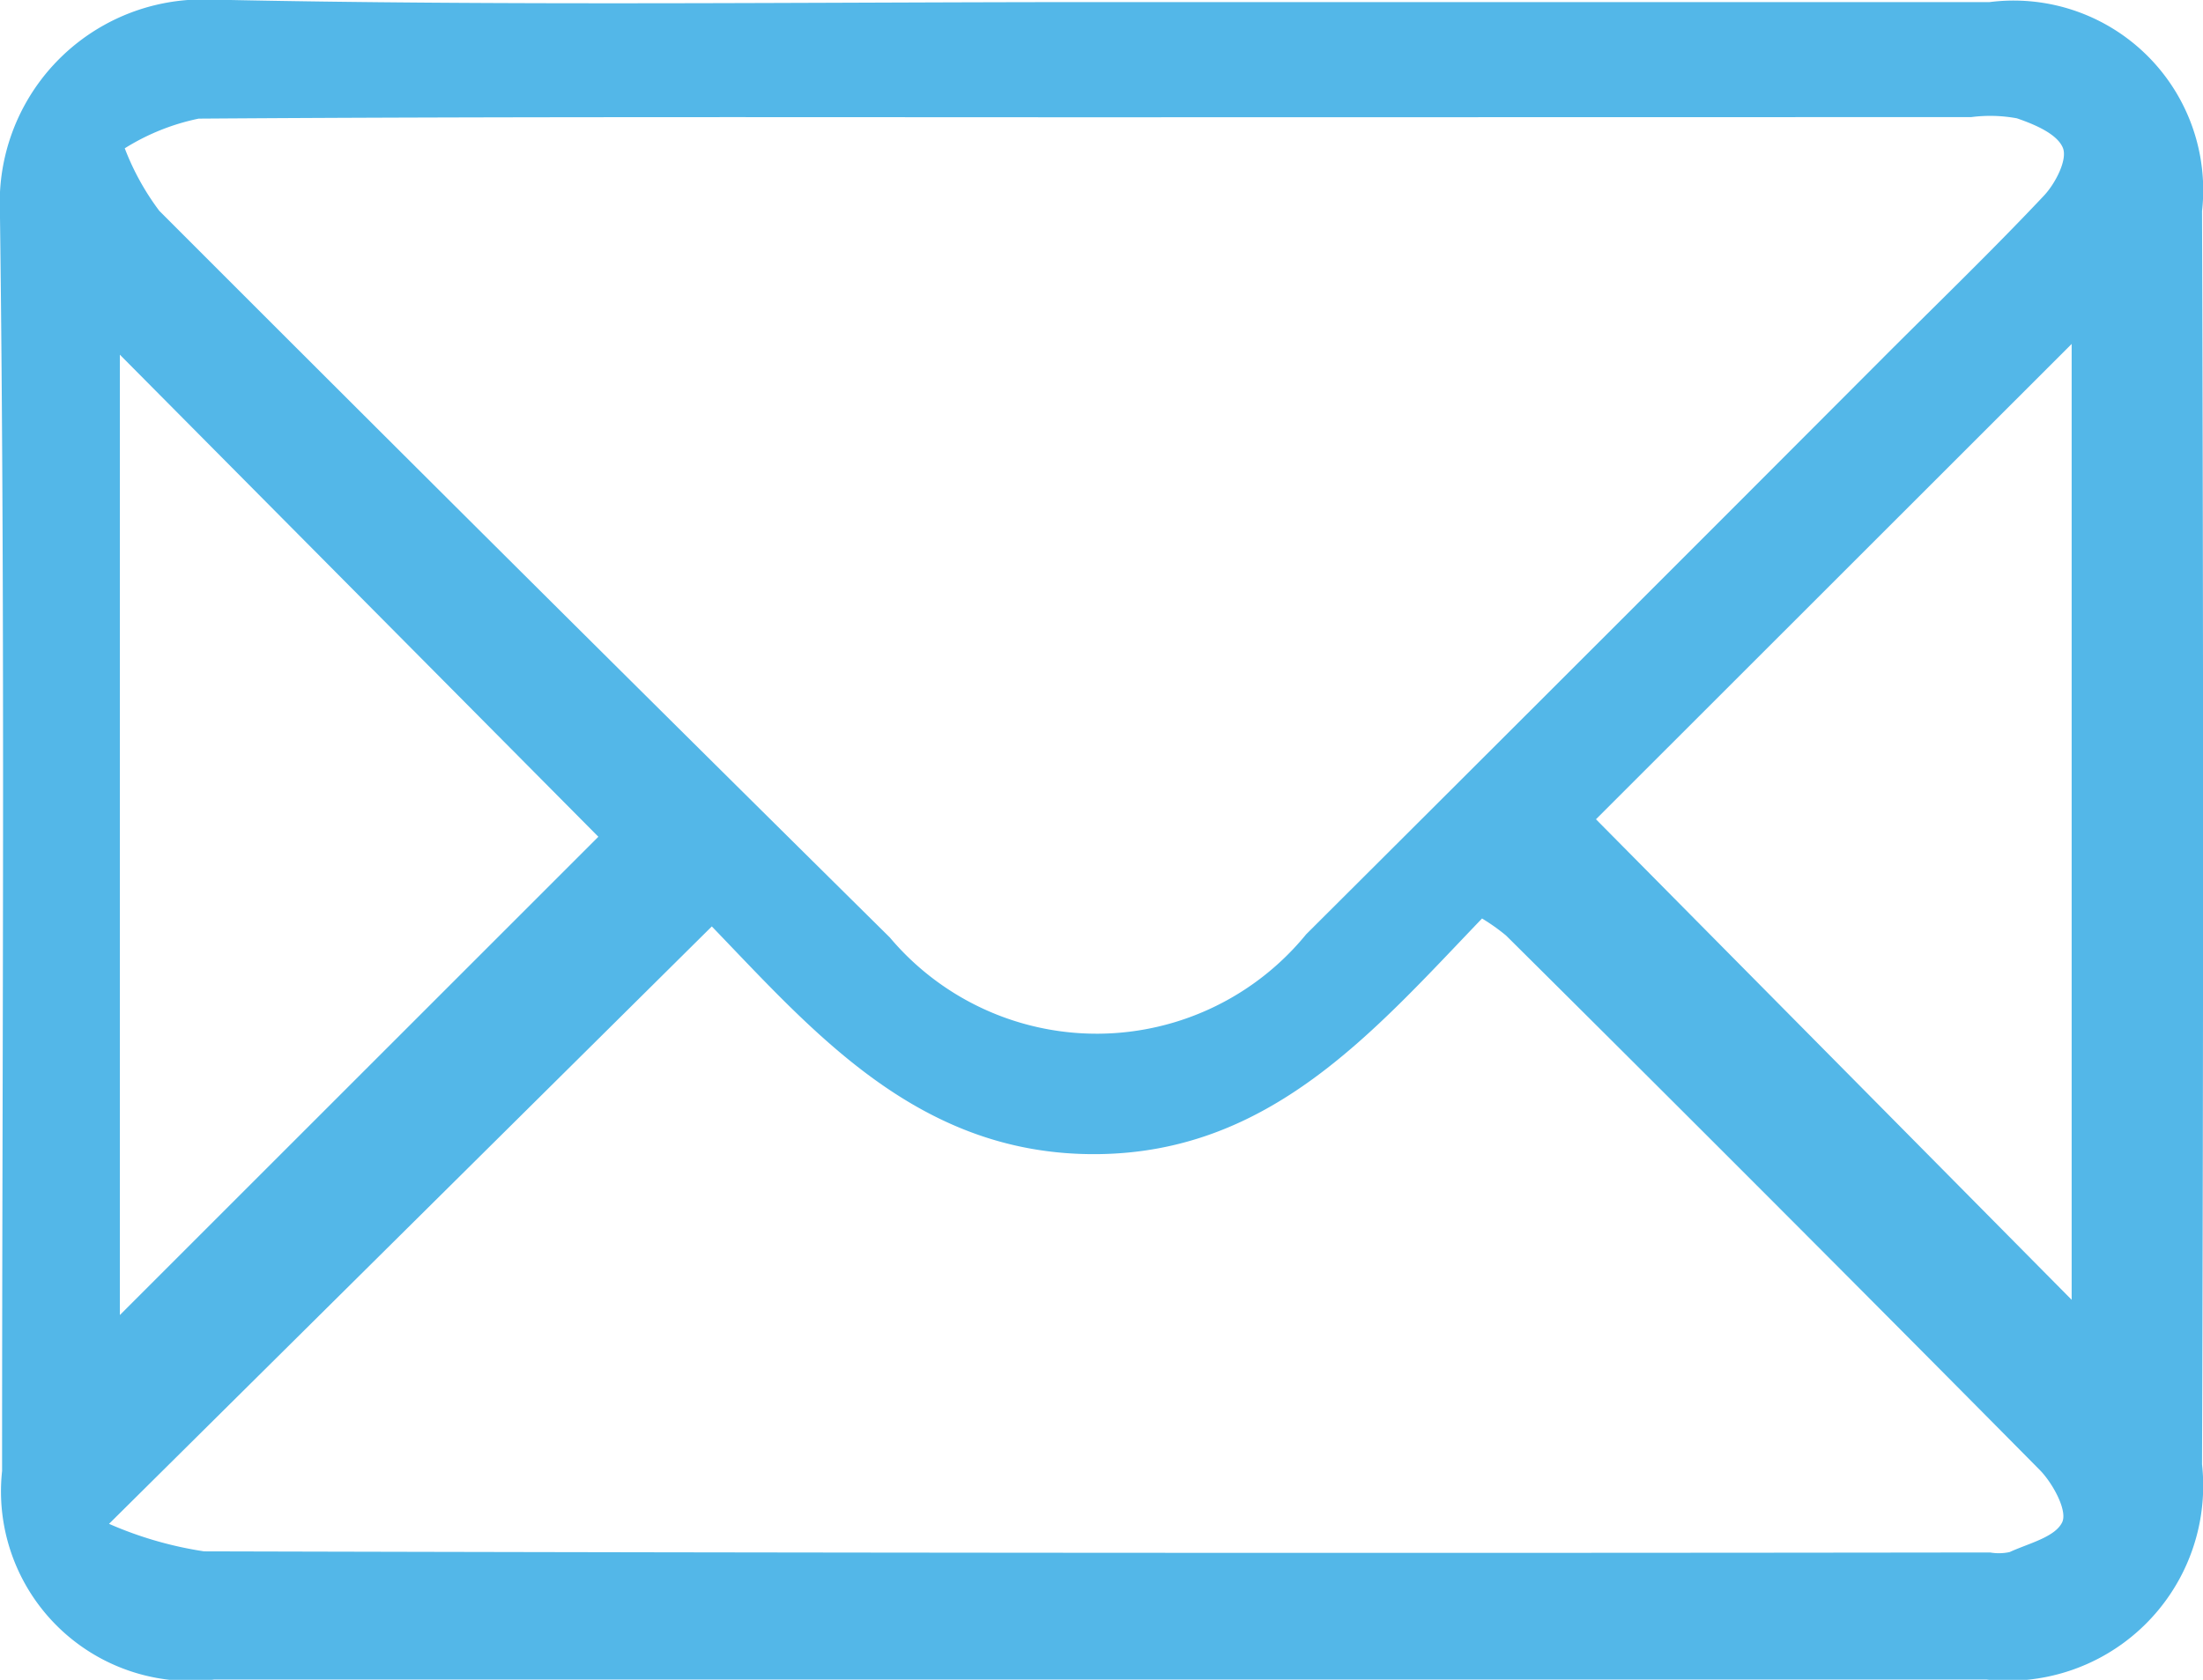 <svg xmlns="http://www.w3.org/2000/svg" width="27.458" height="20.943" viewBox="0 0 27.458 20.943">
  <path id="Pfad_178" data-name="Pfad 178" d="M143.655,340.938q5.522,0,11.043,0a2.363,2.363,0,0,1,2.647,2.607q.026,7.812,0,15.624a2.432,2.432,0,0,1-2.688,2.682q-11.043,0-22.087,0a2.364,2.364,0,0,1-2.645-2.6c0-5.235.041-10.471-.027-15.706a2.532,2.532,0,0,1,2.63-2.638C136.237,340.987,139.946,340.938,143.655,340.938Zm-.07,1.436c-3.737,0-7.473-.009-11.21.017a2.8,2.8,0,0,0-.921.37,3.21,3.21,0,0,0,.43.779q4.539,4.544,9.106,9.06a3.37,3.37,0,0,0,5.189-.04q3.622-3.61,7.234-7.231c.656-.656,1.323-1.3,1.959-1.975.144-.152.3-.453.238-.6-.073-.175-.357-.293-.573-.367a1.832,1.832,0,0,0-.569-.015Zm-4.814,10.088-7.513,7.448a4.7,4.7,0,0,0,1.184.343q11.131.029,22.262.014a.634.634,0,0,0,.243-.005c.234-.108.566-.185.655-.372.069-.144-.118-.488-.281-.653q-3.31-3.345-6.65-6.661a2.469,2.469,0,0,0-.3-.213c-1.356,1.414-2.642,2.925-4.811,2.938C141.351,355.314,140.045,353.783,138.771,352.462Zm11.02-1.336,5.929,5.991V345.2Zm-12.434.218-5.964-6.01v11.973Z" transform="translate(-129.899 -340.912)" fill="#53b7e8"/>
</svg>
